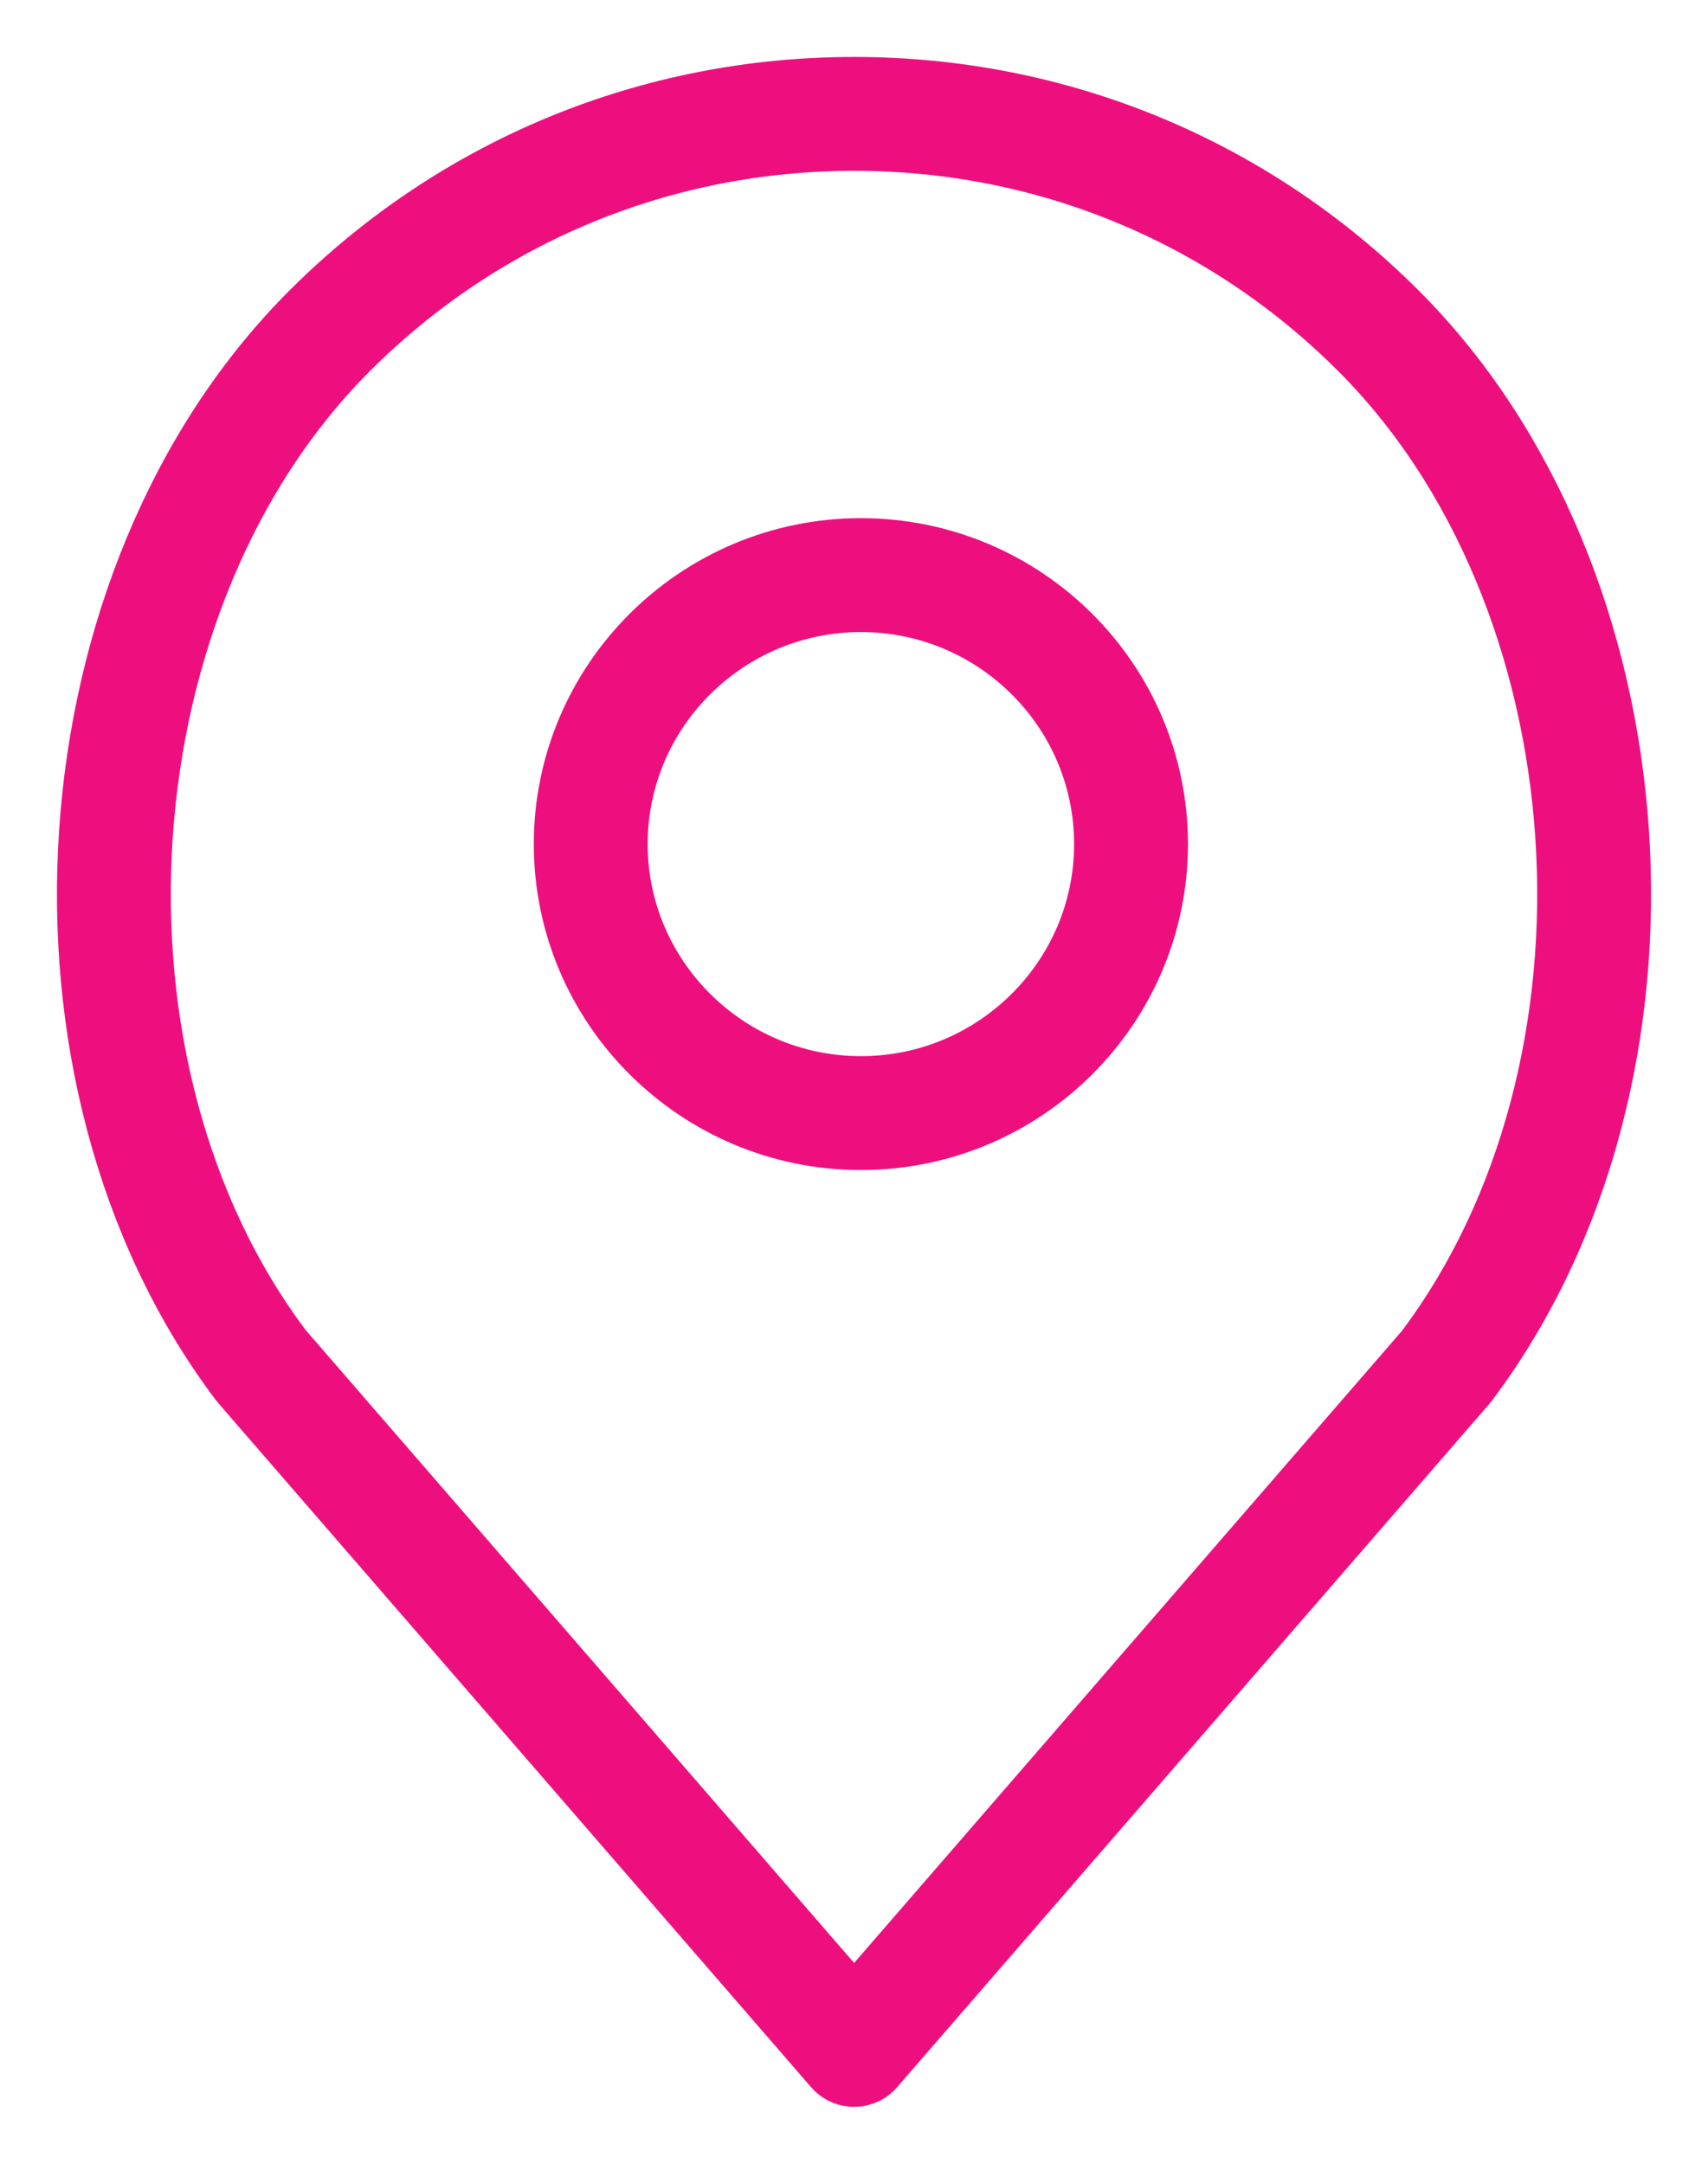 <svg width="15" height="19" viewBox="0 0 15 19" fill="none" xmlns="http://www.w3.org/2000/svg">
<path d="M12.097 2.896C10.869 1.673 9.237 1 7.501 1C5.764 1 4.132 1.673 2.904 2.896C0.632 5.157 0.35 9.413 2.293 11.991L7.501 18L12.701 12.001C14.652 9.413 14.369 5.157 12.097 2.896ZM7.561 9.774C6.253 9.774 5.188 8.714 5.188 7.412C5.188 6.109 6.253 5.05 7.561 5.05C8.869 5.05 9.933 6.109 9.933 7.412C9.933 8.714 8.869 9.774 7.561 9.774Z" stroke="#EE0F7E" stroke-linejoin="round"/>
</svg>
